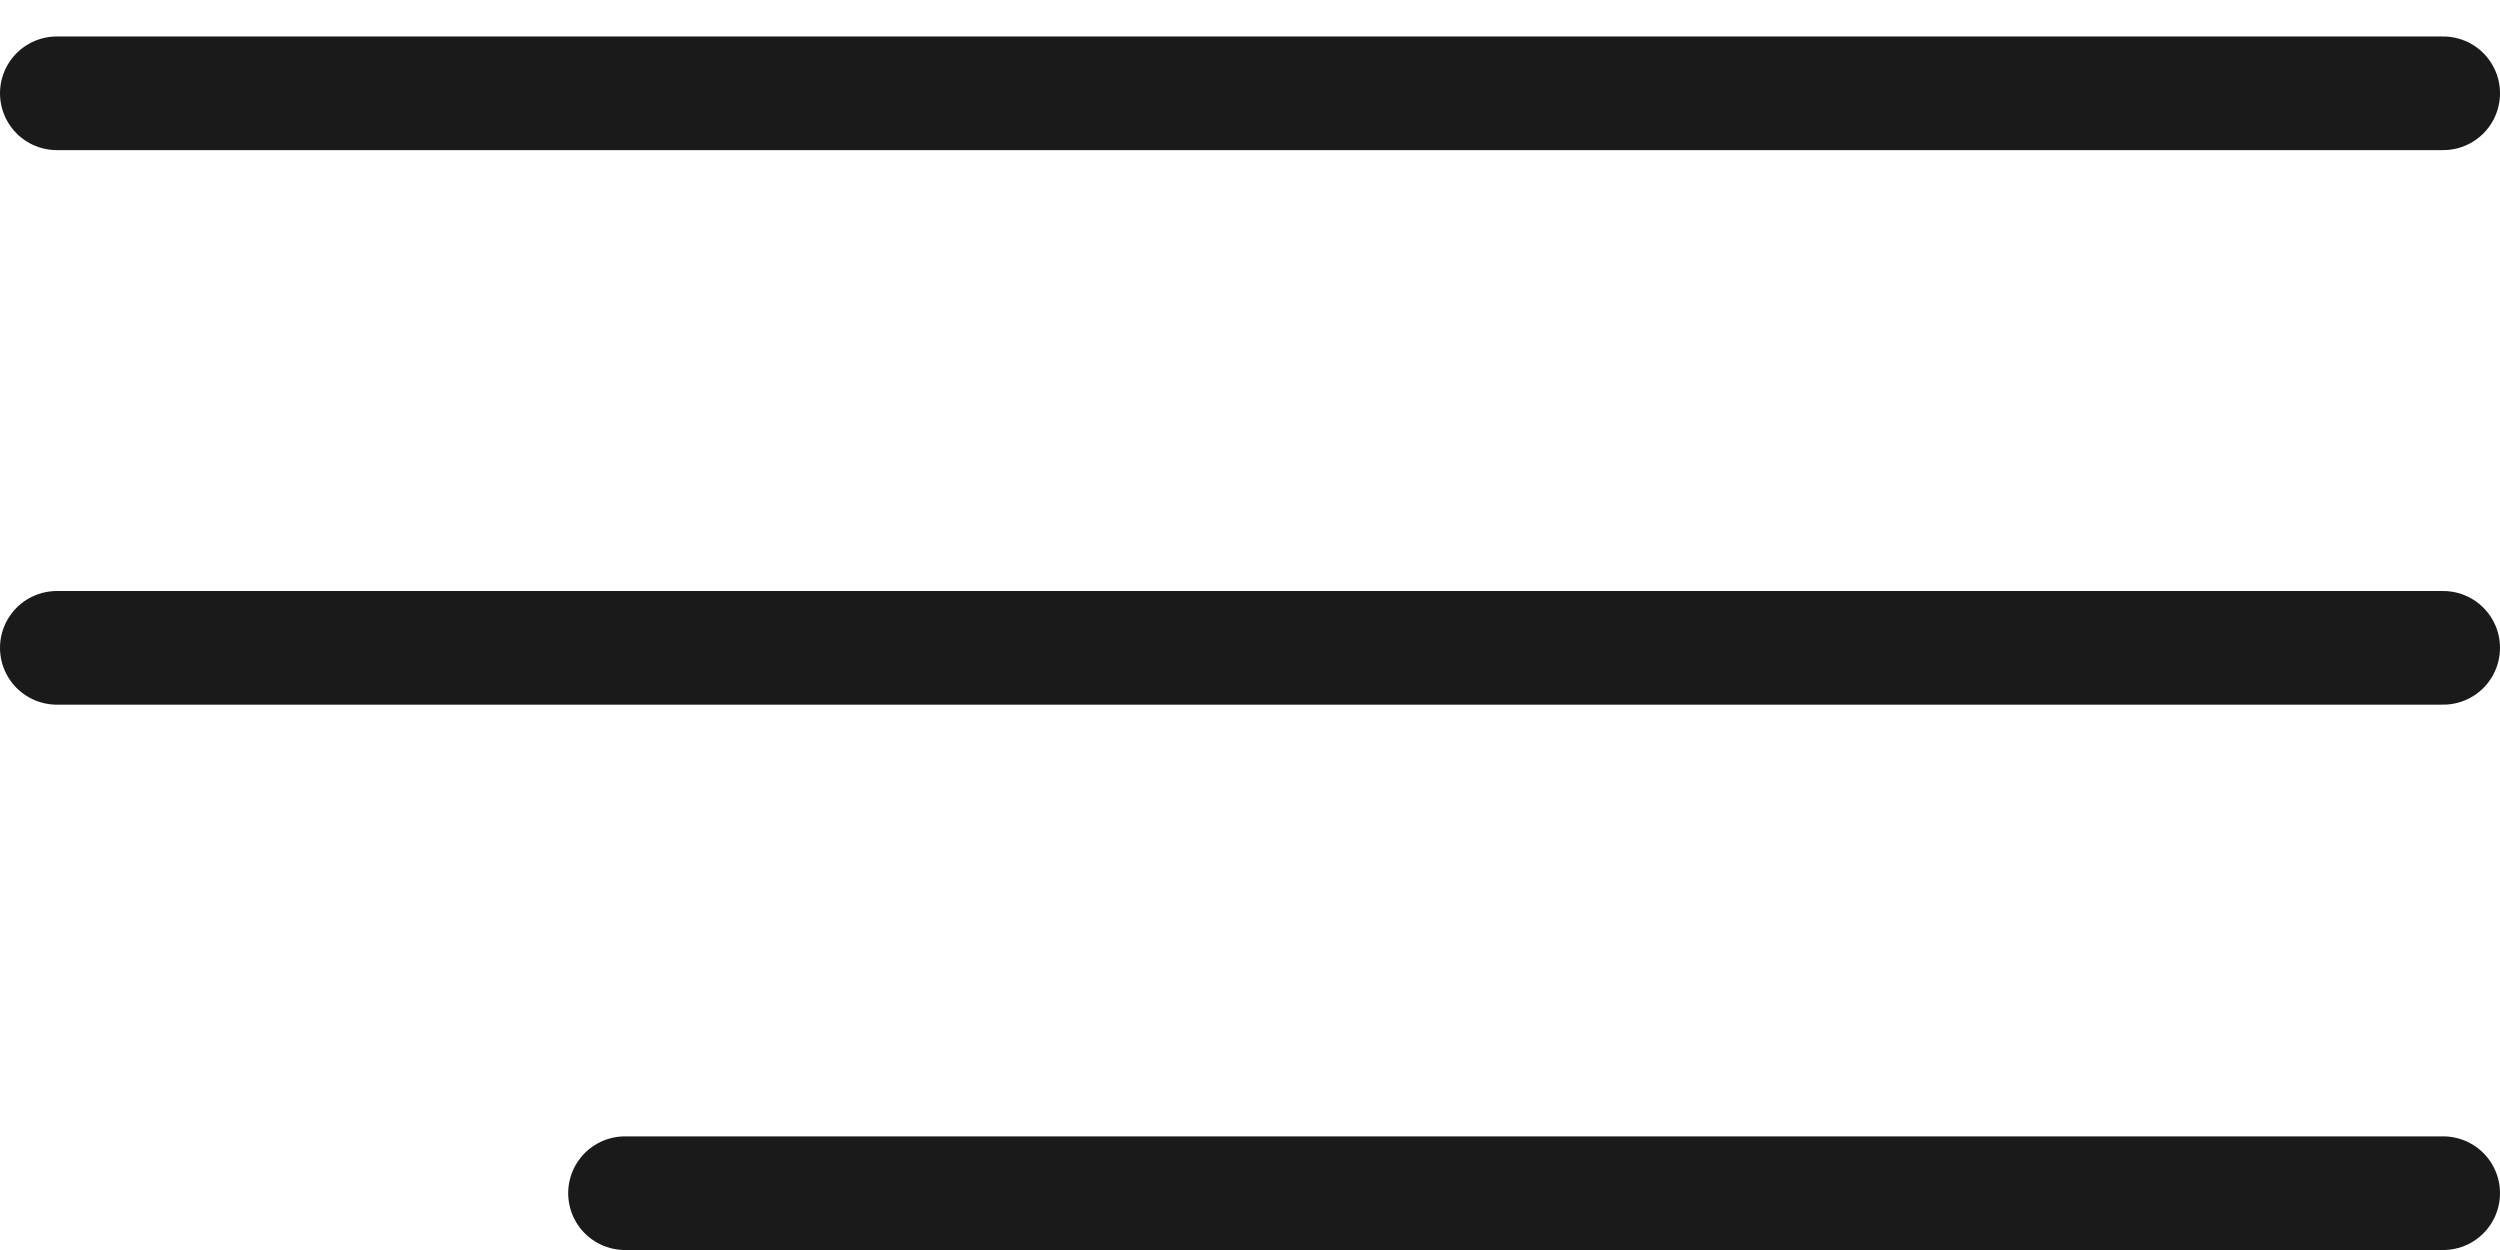<?xml version="1.0" encoding="UTF-8"?> <svg xmlns="http://www.w3.org/2000/svg" width="44" height="22" viewBox="0 0 44 22" fill="none"><path d="M1 1.642H43" stroke="#1A1A1A" stroke-width="2" stroke-linecap="round"></path><path d="M1 11.402H43" stroke="#1A1A1A" stroke-width="2" stroke-linecap="round"></path><path d="M11 21L43 21" stroke="#1A1A1A" stroke-width="2" stroke-linecap="round"></path></svg> 